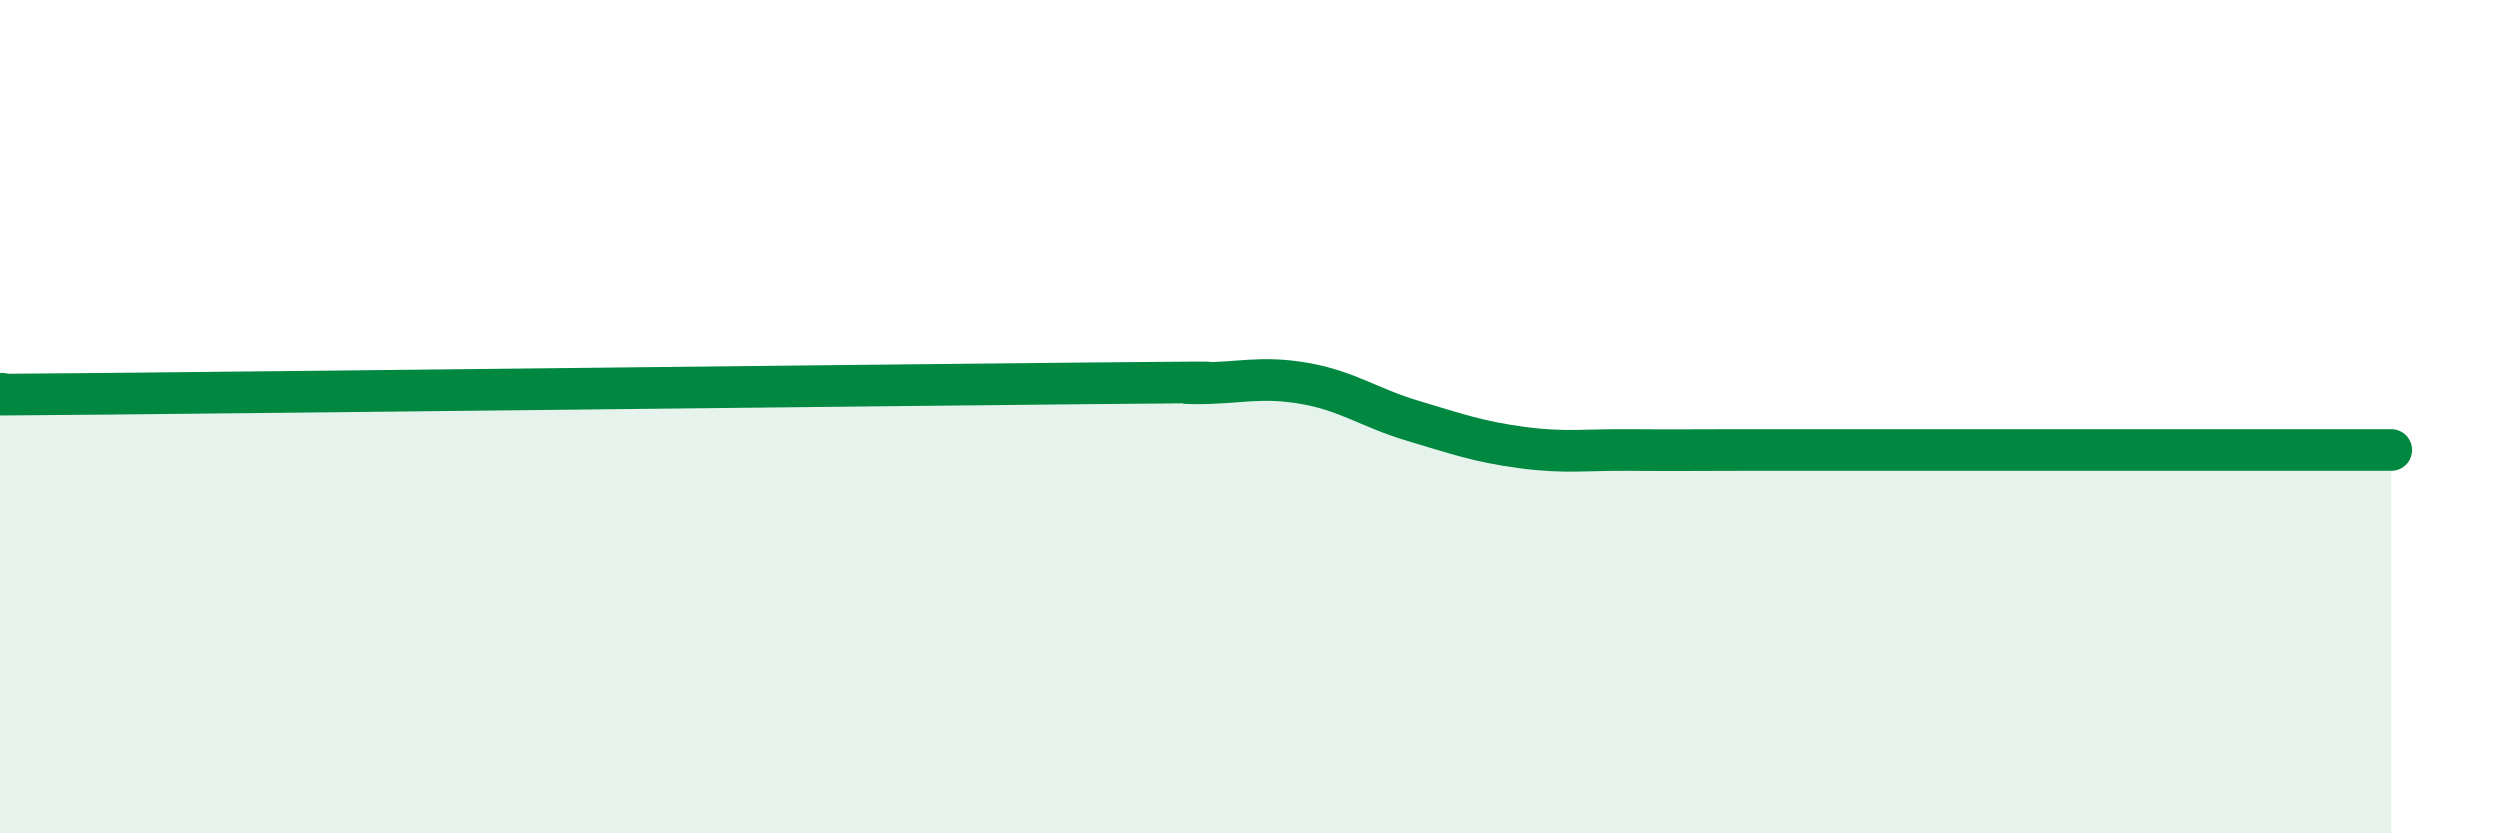 
    <svg width="60" height="20" viewBox="0 0 60 20" xmlns="http://www.w3.org/2000/svg">
      <path
        d="M 0,9.45 C 0.52,9.45 -2.61,9.5 2.61,9.45 C 7.83,9.4 20.87,9.25 26.09,9.2 C 31.31,9.15 27.66,9.2 28.7,9.2 C 29.74,9.2 30.26,9.02 31.3,9.2 C 32.34,9.38 32.87,9.79 33.91,10.1 C 34.95,10.41 35.48,10.6 36.52,10.74 C 37.56,10.88 38.09,10.79 39.13,10.8 C 40.17,10.81 40.7,10.8 41.74,10.8 C 42.78,10.8 43.31,10.8 44.35,10.8 C 45.39,10.8 45.92,10.8 46.96,10.8 C 48,10.8 48.53,10.8 49.57,10.8 C 50.61,10.8 51.13,10.8 52.17,10.8 C 53.21,10.8 53.74,10.8 54.78,10.8 C 55.82,10.8 56.87,10.8 57.39,10.8L57.39 20L0 20Z"
        fill="#008740"
        opacity="0.1"
        stroke-linecap="round"
        stroke-linejoin="round"
      />
      <path
        d="M 0,9.45 C 0.52,9.45 -2.61,9.5 2.61,9.45 C 7.83,9.4 20.87,9.25 26.09,9.2 C 31.31,9.15 27.66,9.2 28.7,9.2 C 29.74,9.2 30.26,9.02 31.3,9.2 C 32.34,9.38 32.87,9.79 33.91,10.1 C 34.95,10.41 35.48,10.6 36.52,10.74 C 37.56,10.88 38.09,10.79 39.13,10.8 C 40.17,10.81 40.7,10.8 41.74,10.8 C 42.78,10.8 43.31,10.8 44.35,10.8 C 45.39,10.8 45.92,10.8 46.96,10.8 C 48,10.8 48.53,10.8 49.57,10.8 C 50.61,10.8 51.13,10.8 52.17,10.8 C 53.21,10.8 53.74,10.8 54.78,10.8 C 55.82,10.8 56.87,10.8 57.39,10.8"
        stroke="#008740"
        stroke-width="1"
        fill="none"
        stroke-linecap="round"
        stroke-linejoin="round"
      />
    </svg>
  